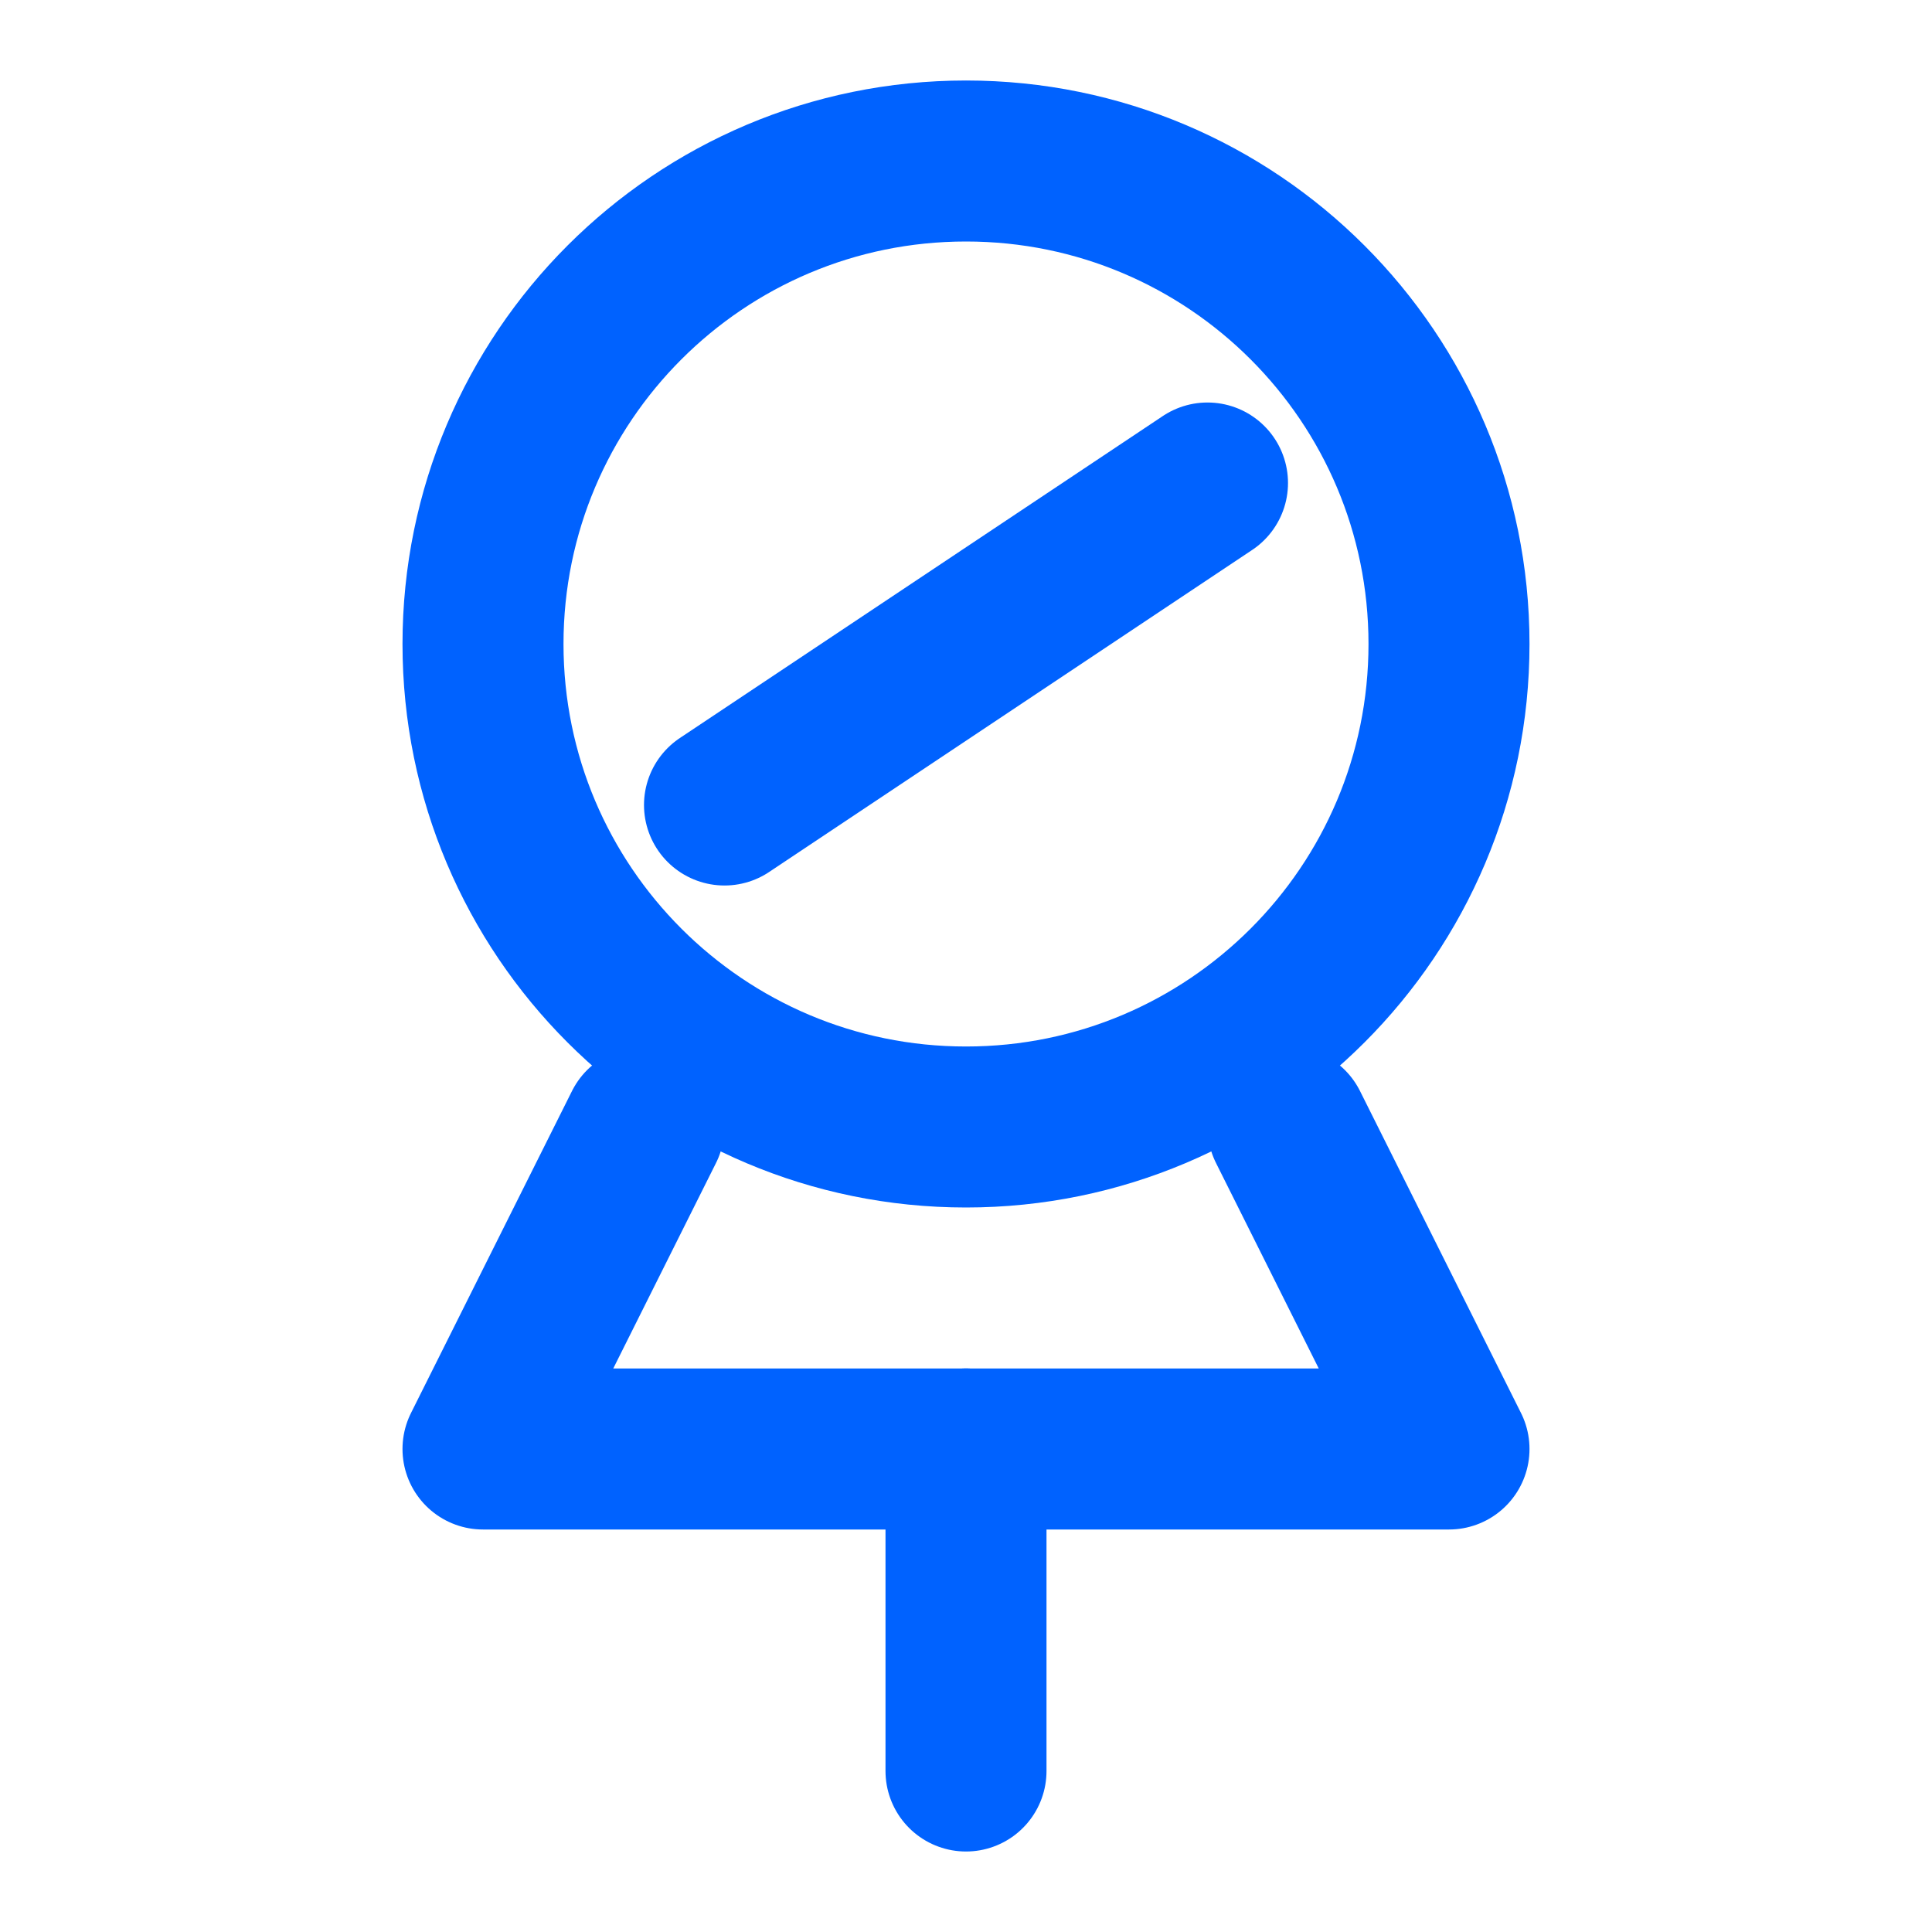 <svg width="24" height="24" viewBox="0 0 24 24" fill="none" xmlns="http://www.w3.org/2000/svg">
    <path d="M12 14C15.314 14 18 11.314 18 8C18 4.686 15.314 2 12 2C8.686 2 6 4.686 6 8C6 11.314 8.686 14 12 14Z" stroke="#0062FF" stroke-width="2" stroke-linecap="round" stroke-linejoin="round"/>
    <path d="M16 14L18 18H12" stroke="#0062FF" stroke-width="2" stroke-linecap="round" stroke-linejoin="round"/>
    <path d="M8 14L6 18H12" stroke="#0062FF" stroke-width="2" stroke-linecap="round" stroke-linejoin="round"/>
    <path d="M12 18V22" stroke="#0062FF" stroke-width="2" stroke-linecap="round" stroke-linejoin="round"/>
    <path d="M15 6L9 10" stroke="#0062FF" stroke-width="2" stroke-linecap="round" stroke-linejoin="round"/>
</svg> 